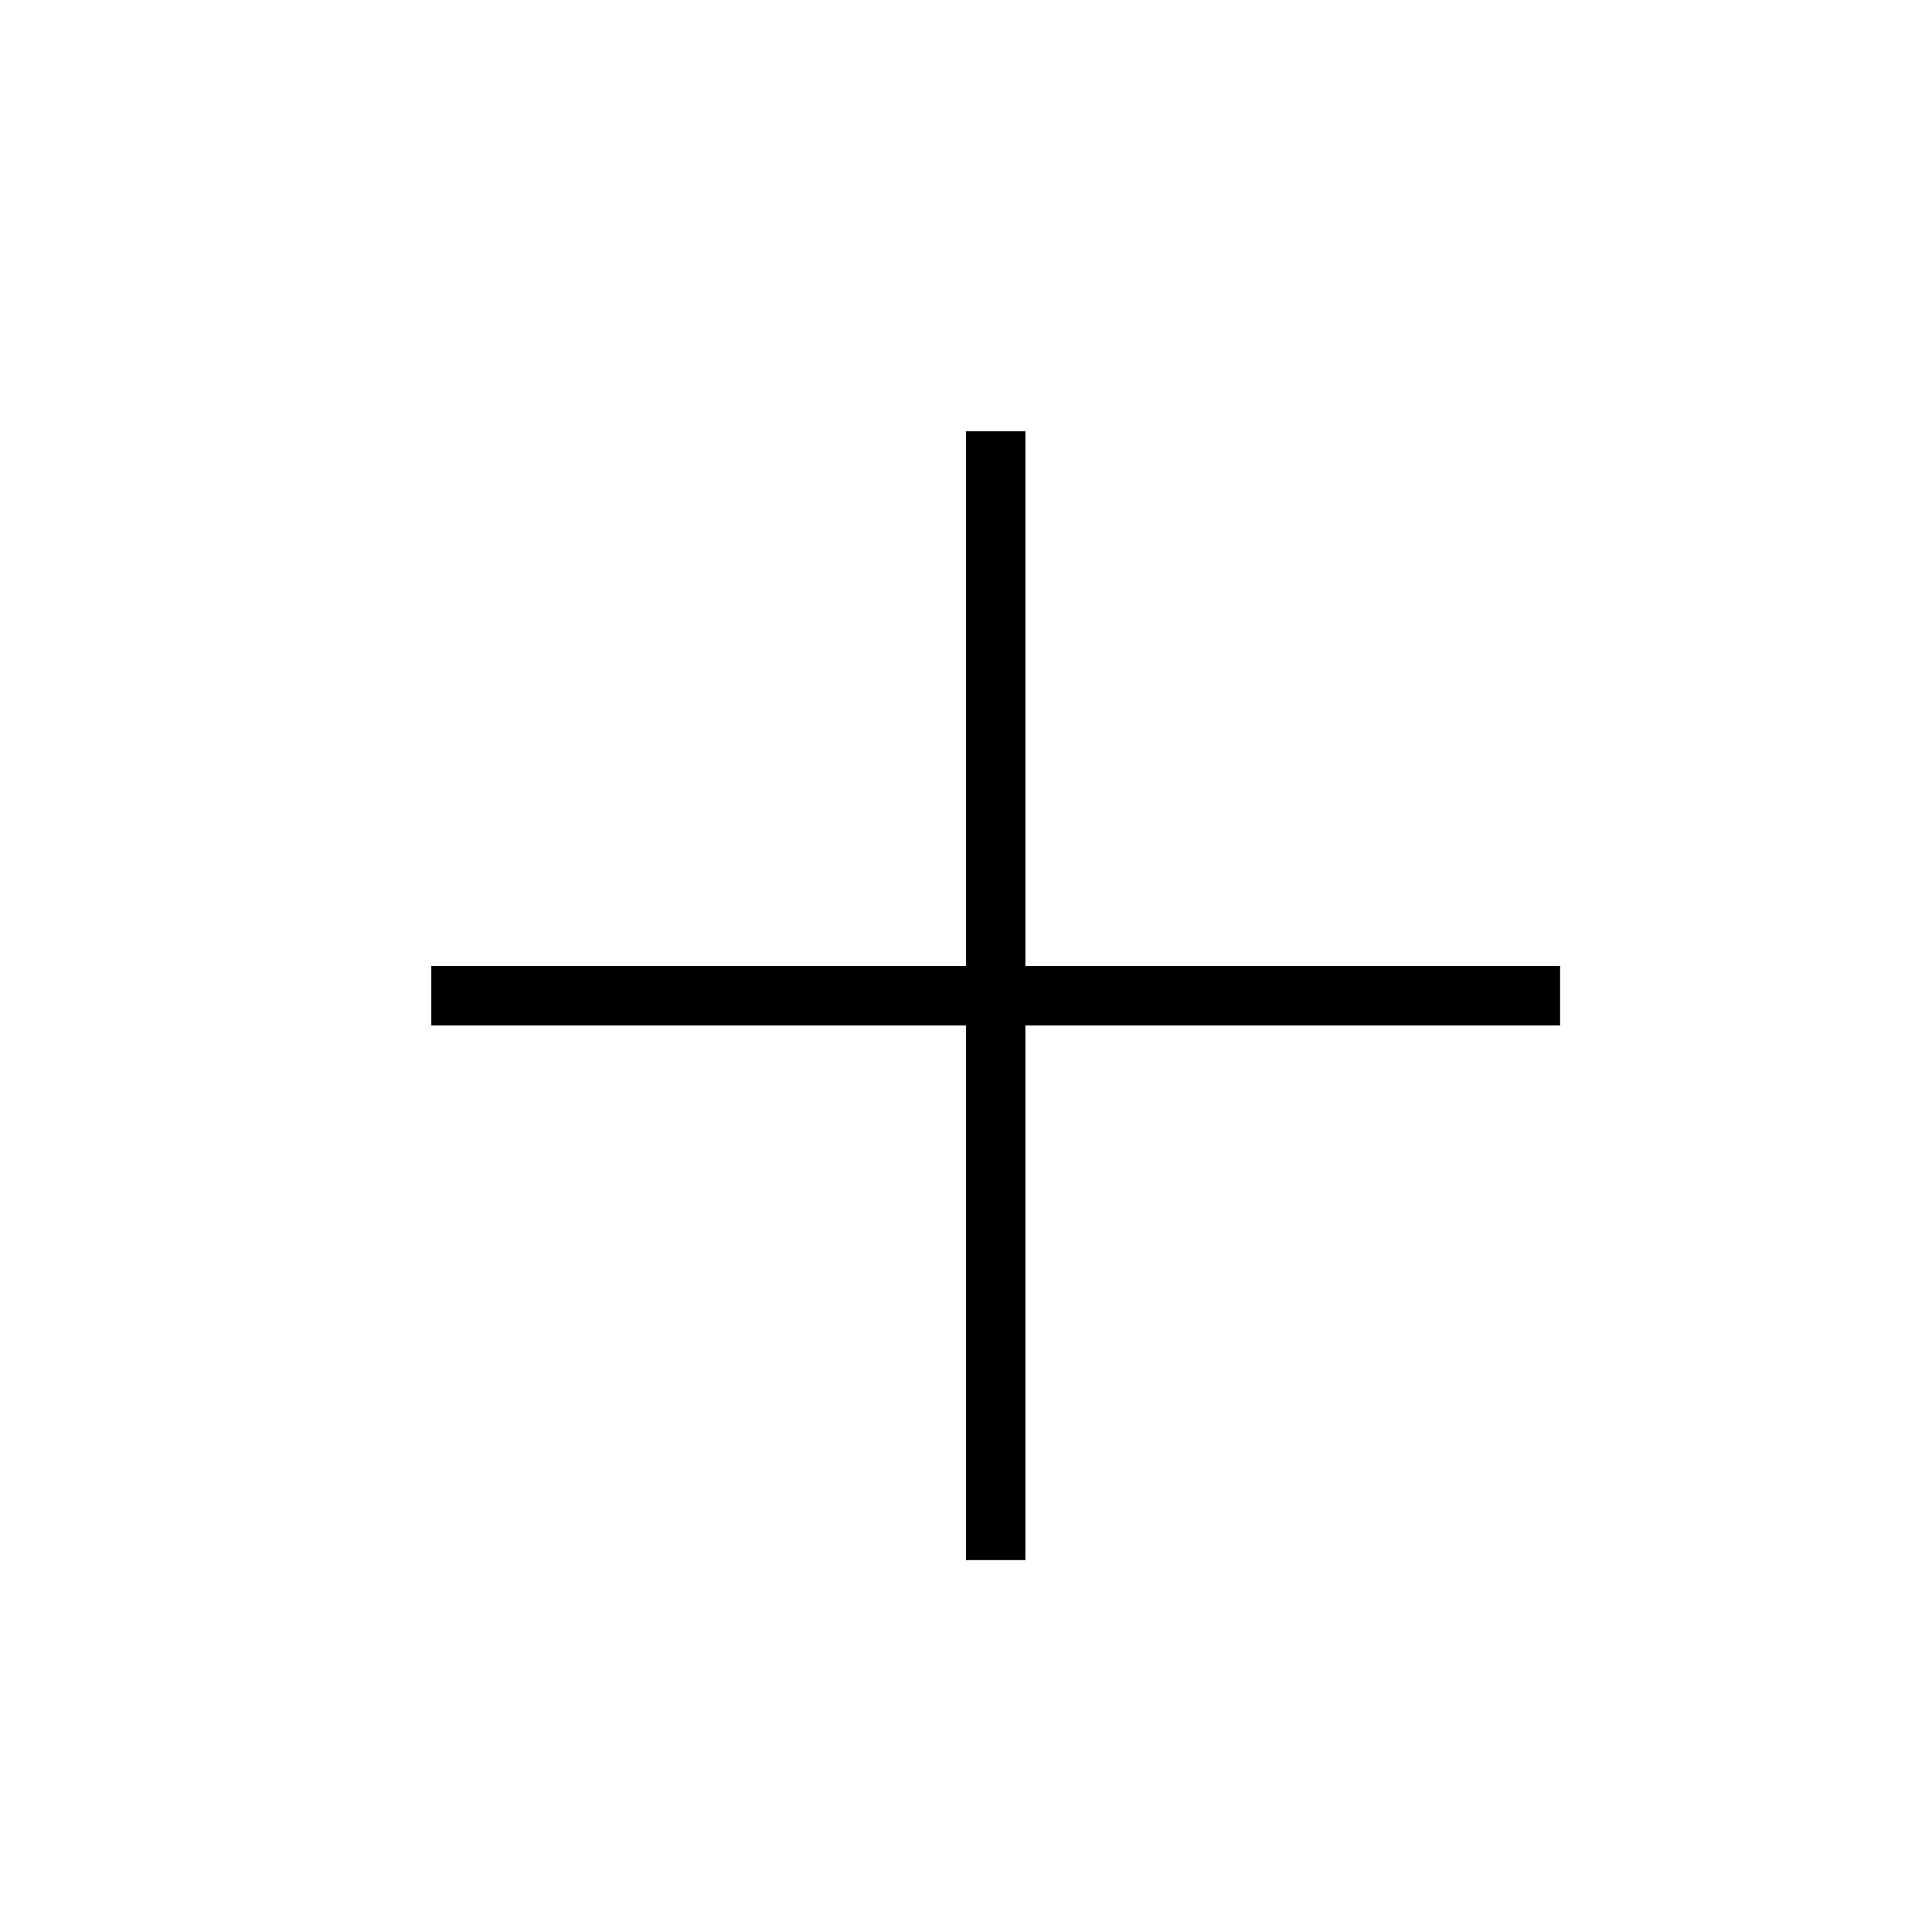 <?xml version="1.0" encoding="UTF-8"?>
<!-- Uploaded to: SVG Repo, www.svgrepo.com, Generator: SVG Repo Mixer Tools -->
<svg fill="#000000" width="800px" height="800px" version="1.1" viewBox="144 144 512 512" xmlns="http://www.w3.org/2000/svg">
 <g fill-rule="evenodd">
  <path d="m400 258.3h15.742v299.14h-15.742z"/>
  <path d="m258.3 400h299.14v15.742h-299.14z"/>
 </g>
</svg>
